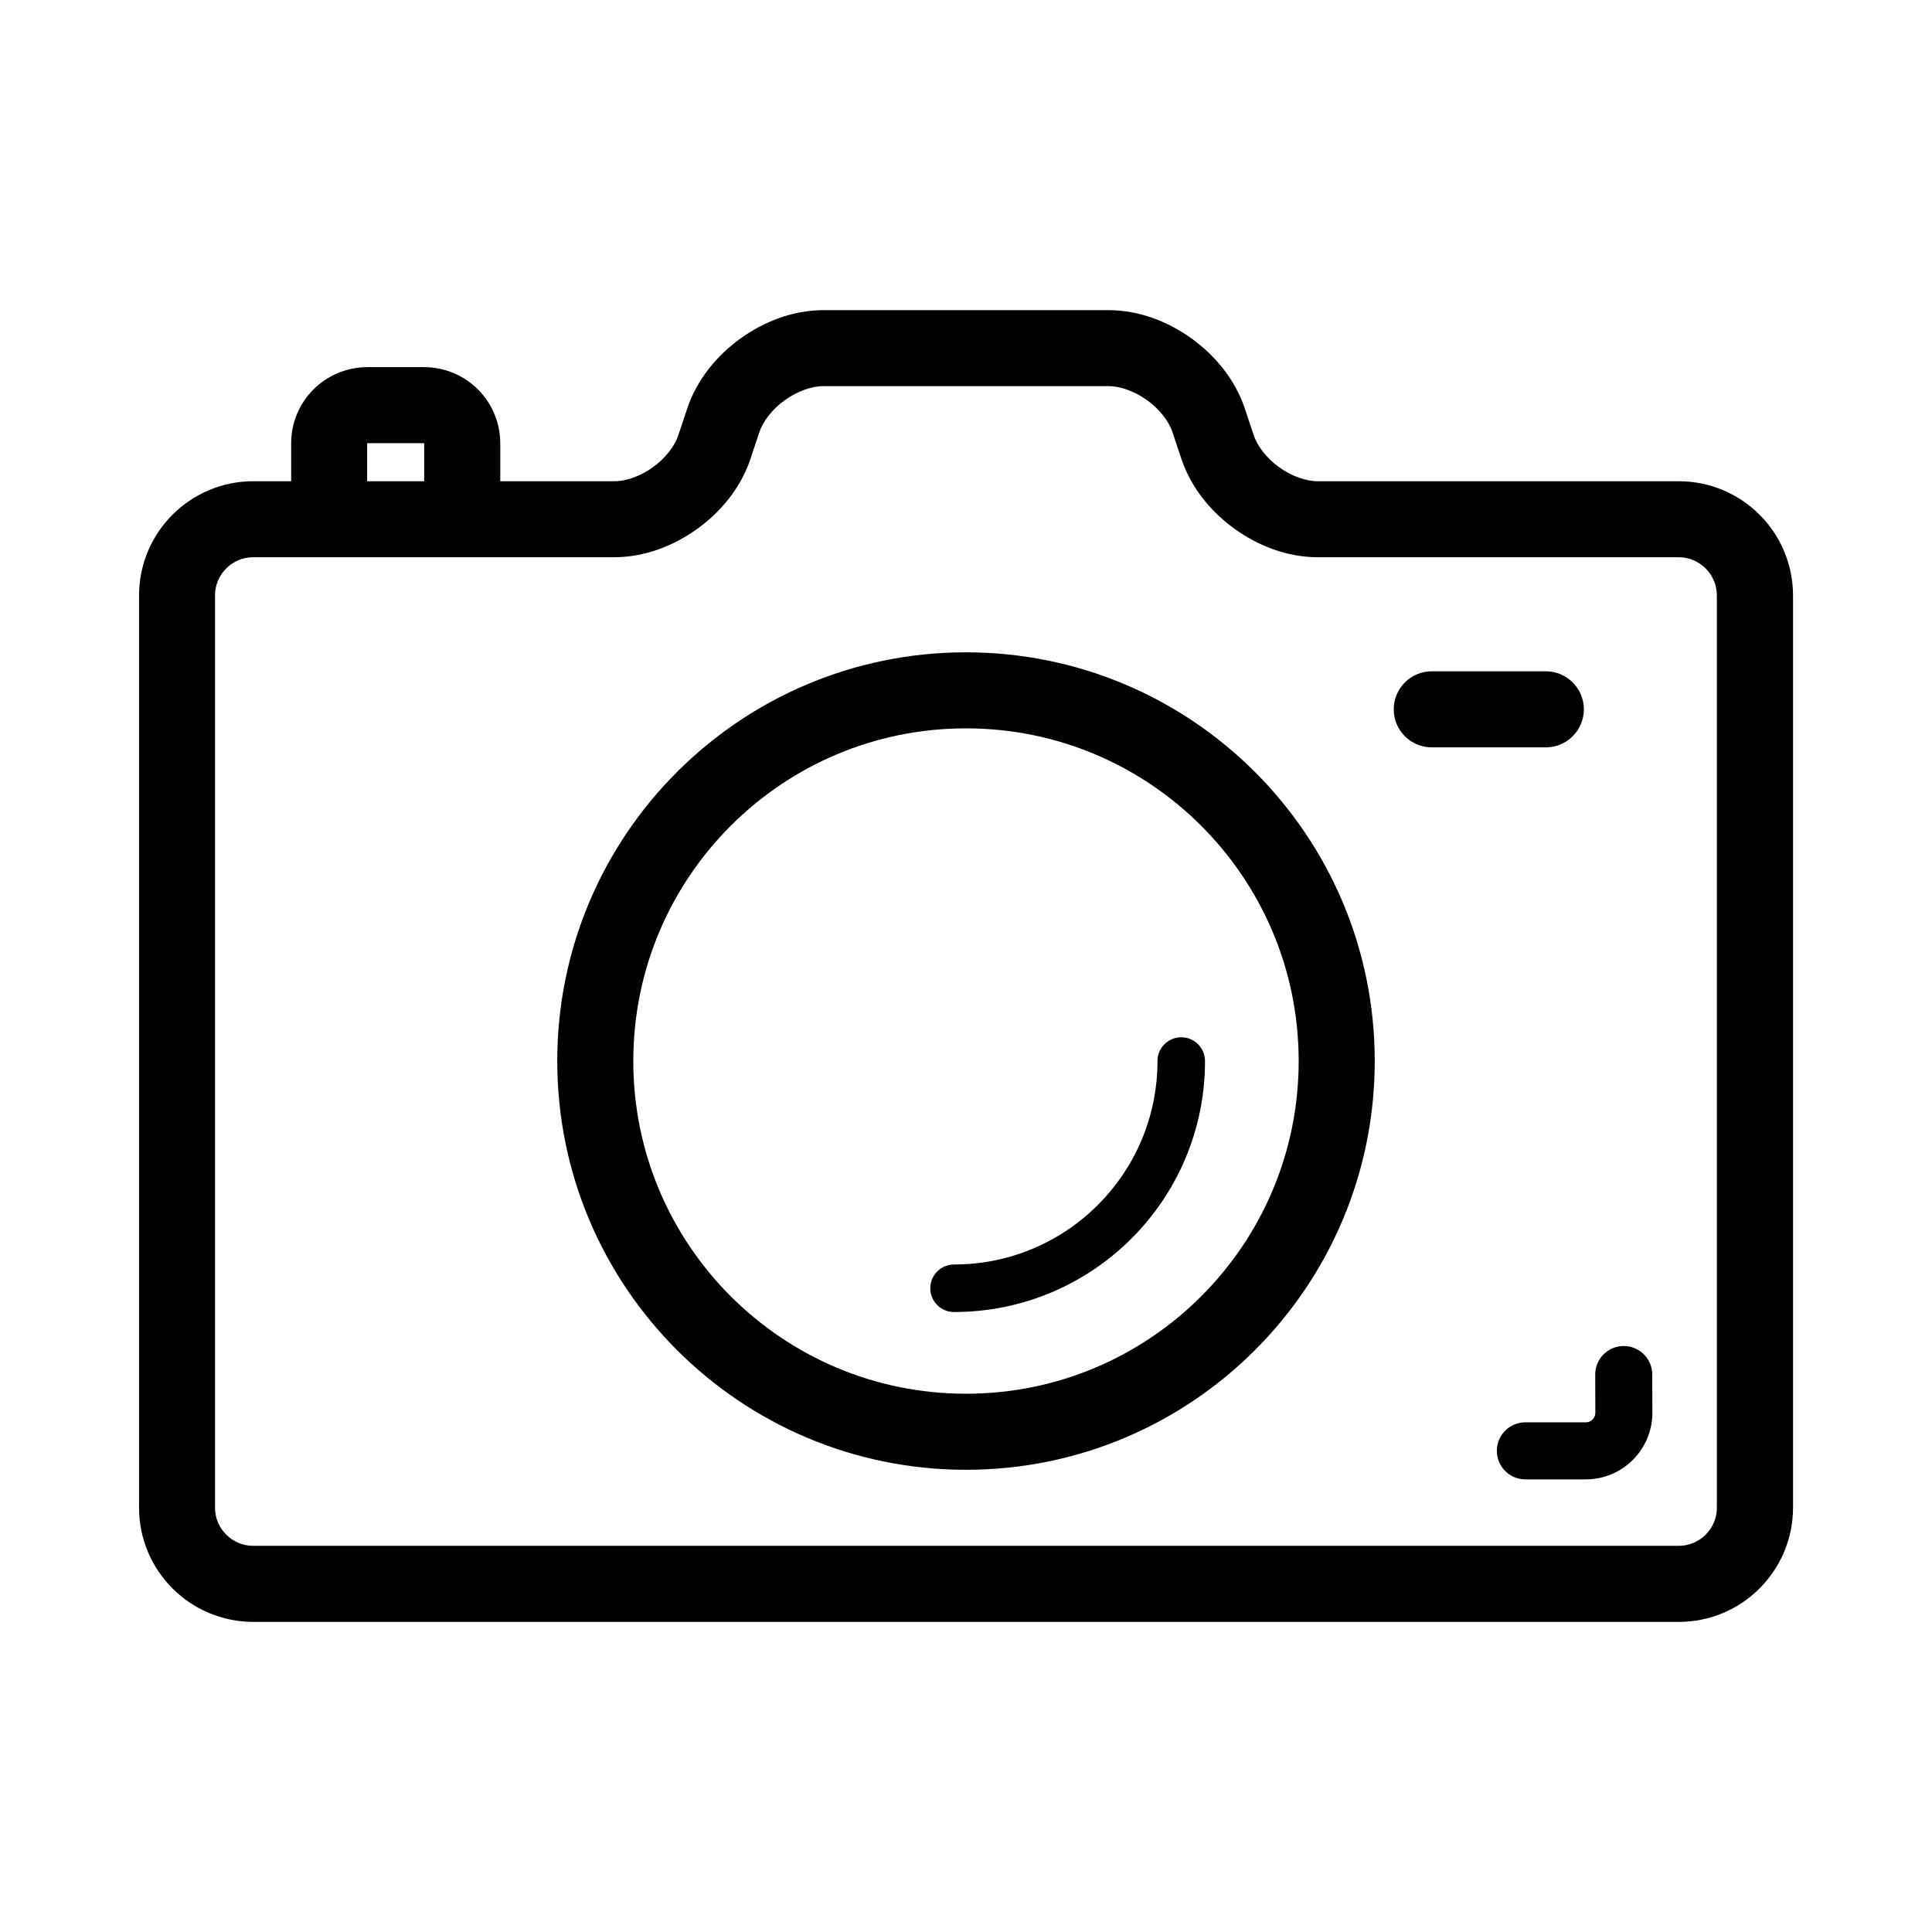 <?xml version="1.0" encoding="UTF-8"?>
<!-- The Best Svg Icon site in the world: iconSvg.co, Visit us! https://iconsvg.co -->
<svg fill="#000000" width="800px" height="800px" version="1.1" viewBox="144 144 512 512" xmlns="http://www.w3.org/2000/svg">
 <g>
  <path d="m566.75 508.28 0.031 10.152v-0.02c-0.012 0.707-0.277 1.301-0.746 1.785-0.484 0.48-1.062 0.734-1.754 0.734h-16.043c-4.18 0-7.559 3.379-7.559 7.559 0 4.172 3.375 7.559 7.559 7.559h16.043c9.742-0.023 17.594-7.894 17.613-17.633v-0.023l-0.031-10.152c-0.012-4.172-3.406-7.547-7.578-7.535-4.172 0.008-7.547 3.402-7.535 7.574z"/>
  <path d="m588.93 271.53h-95.723c-2.922 0.039-6.898-1.289-10.211-3.707-3.356-2.387-5.875-5.738-6.75-8.516l-2.383-7.109 0.012 0.004c-2.625-7.738-7.824-13.949-14.09-18.496-6.297-4.508-13.824-7.477-21.992-7.516h-75.57c-8.168 0.039-15.703 3.012-22 7.516-6.258 4.543-11.461 10.758-14.082 18.496v-0.004l-2.371 7.106v0.004c-0.887 2.781-3.406 6.133-6.75 8.516-3.324 2.418-7.301 3.75-10.211 3.707h-30.23v-10.078c-0.039-11.148-9.004-20.113-20.152-20.152h-15.113c-11.16 0.039-20.121 9.004-20.152 20.152v10.078h-10.078c-16.695 0.039-30.199 13.539-30.23 30.23v241.83c0.031 16.691 13.531 30.188 30.23 30.23h377.86c16.691-0.039 30.188-13.539 30.23-30.23v-241.83c-0.047-16.695-13.547-30.191-30.238-30.23zm-347.63-10.078h15.113v10.078h-15.113zm354.73 289.24c-1.867 1.855-4.336 2.961-7.106 2.969h-377.86c-2.766-0.004-5.246-1.113-7.113-2.969-1.859-1.871-2.965-4.34-2.965-7.106v-241.83c0-2.766 1.102-5.234 2.961-7.109 1.867-1.855 4.348-2.969 7.113-2.969h95.727c8.168-0.039 15.695-3.012 21.992-7.516 6.266-4.543 11.461-10.758 14.09-18.496l-0.012 0.004 2.371-7.106 0.012-0.004c0.875-2.781 3.394-6.133 6.75-8.508 3.316-2.422 7.289-3.754 10.211-3.715h75.57c2.91-0.039 6.887 1.289 10.211 3.715 3.344 2.383 5.863 5.734 6.75 8.508l2.371 7.109v-0.004c2.621 7.738 7.824 13.949 14.082 18.496 6.297 4.508 13.836 7.477 22 7.516h95.723c2.766 0 5.234 1.113 7.106 2.969 1.859 1.875 2.961 4.344 2.973 7.109v241.83c0 2.766-1.102 5.234-2.961 7.106z"/>
  <path d="m400 316.87c-59.828 0.004-108.32 48.484-108.32 108.32 0 59.828 48.492 108.31 108.32 108.32 59.828-0.004 108.31-48.492 108.32-108.32-0.012-59.832-48.496-108.31-108.32-108.32zm62.336 170.66c-15.98 15.969-37.965 25.82-62.336 25.824-24.383-0.004-46.355-9.855-62.348-25.824-15.973-15.988-25.82-37.965-25.82-62.344 0-24.383 9.848-46.355 25.82-62.348 15.992-15.969 37.961-25.812 62.348-25.816 24.375 0.004 46.355 9.848 62.336 25.82 15.969 15.984 25.82 37.961 25.828 62.344-0.008 24.379-9.859 46.355-25.828 62.344z"/>
  <path d="m457.04 418.89c-3.473 0-6.297 2.82-6.297 6.297 0 14.914-6.019 28.348-15.793 38.125-9.77 9.766-23.211 15.789-38.117 15.793-3.481 0-6.297 2.82-6.297 6.297 0 3.477 2.816 6.297 6.297 6.297 36.734-0.004 66.508-29.773 66.508-66.512-0.004-3.477-2.812-6.297-6.301-6.297z"/>
  <path d="m563.74 331.98c0-5.562-4.516-10.078-10.078-10.078h-30.23c-5.566 0-10.078 4.516-10.078 10.078s4.508 10.078 10.078 10.078h30.23c5.562-0.004 10.078-4.516 10.078-10.078z"/>
 </g>
</svg>